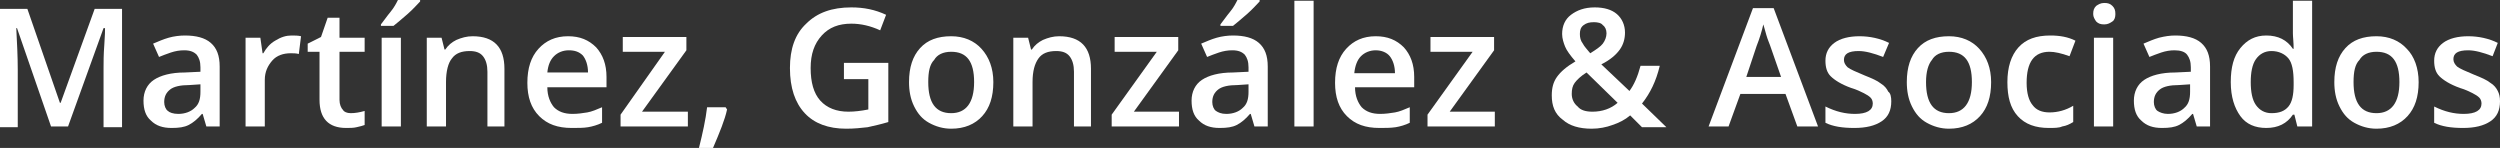 <?xml version="1.0" encoding="utf-8"?>
<!-- Generator: Adobe Illustrator 25.2.1, SVG Export Plug-In . SVG Version: 6.00 Build 0)  -->
<svg version="1.1" id="Layer_1" xmlns="http://www.w3.org/2000/svg" xmlns:xlink="http://www.w3.org/1999/xlink" x="0px" y="0px"
	 width="338px" height="20px" viewBox="0 0 338 20" style="enable-background:new 0 0 338 20;" xml:space="preserve">
<rect x="0" y="0" width="338" height="20" fill="#333333" stroke="none"/>
<style type="text/css">
	.st0{fill:#FFFFFF;}
</style>
<g>
	<path class="st0" d="M6.9,17.1L2.3,3.8H2.2c0.1,2,0.2,3.8,0.2,5.6v7.8H0v-16h3.7l4.4,12.7h0.1l4.6-12.7h3.7v16h-2.5V9.2
		c0-0.8,0-1.8,0.1-3.1s0.1-2,0.1-2.3H14L9.2,17.1H6.9z"/>
	<path class="st0" d="M27.9,17.1l-0.5-1.7h-0.1c-0.6,0.7-1.2,1.2-1.8,1.5c-0.6,0.3-1.3,0.4-2.3,0.4c-1.2,0-2.1-0.3-2.8-1
		c-0.7-0.6-1-1.5-1-2.7c0-1.2,0.5-2.2,1.4-2.8c0.9-0.6,2.3-1,4.2-1l2.1-0.1V9.1c0-0.8-0.2-1.3-0.5-1.7c-0.4-0.4-0.9-0.6-1.7-0.6
		c-0.6,0-1.2,0.1-1.8,0.3c-0.6,0.2-1.1,0.4-1.6,0.6l-0.8-1.8c0.7-0.3,1.4-0.6,2.1-0.8s1.5-0.3,2.2-0.3c1.5,0,2.7,0.3,3.5,1
		c0.8,0.7,1.2,1.7,1.2,3.2v8.1H27.9z M24.1,15.4c0.9,0,1.7-0.3,2.2-0.8c0.6-0.5,0.8-1.2,0.8-2.2v-1l-1.5,0.1c-1.2,0-2.1,0.2-2.6,0.6
		c-0.5,0.4-0.8,0.9-0.8,1.7c0,0.5,0.2,1,0.5,1.2C22.9,15.2,23.4,15.4,24.1,15.4z"/>
	<path class="st0" d="M39.4,4.8c0.5,0,0.9,0,1.3,0.1l-0.3,2.4c-0.4-0.1-0.7-0.1-1.1-0.1c-1,0-1.9,0.3-2.5,1c-0.6,0.7-1,1.5-1,2.6
		v6.3h-2.6V5.1h2l0.3,2.1h0.1c0.4-0.7,0.9-1.3,1.6-1.7C38,5,38.7,4.8,39.4,4.8z"/>
	<path class="st0" d="M47.4,15.3c0.6,0,1.2-0.1,1.9-0.3v1.9c-0.3,0.1-0.6,0.2-1.1,0.3c-0.4,0.1-0.9,0.1-1.4,0.1
		c-2.4,0-3.6-1.3-3.6-3.8V7h-1.6V5.9l1.8-0.9l0.9-2.6h1.6v2.7h3.4V7h-3.4v6.5c0,0.6,0.2,1.1,0.5,1.4C46.5,15.1,46.9,15.3,47.4,15.3z
		"/>
	<path class="st0" d="M51.5,3.6V3.3c0.4-0.5,0.8-1.1,1.3-1.7s0.8-1.2,1-1.6h3v0.2c-0.4,0.4-0.9,1-1.7,1.7c-0.8,0.7-1.4,1.2-1.9,1.6
		H51.5z M54.2,17.1h-2.6V5.1h2.6V17.1z"/>
	<path class="st0" d="M68.5,17.1h-2.6V9.7c0-0.9-0.2-1.6-0.6-2.1s-1-0.7-1.8-0.7c-1.1,0-1.9,0.3-2.4,1c-0.5,0.6-0.8,1.7-0.8,3.2v6
		h-2.6V5.1h2l0.4,1.6h0.1c0.4-0.6,0.9-1,1.5-1.3c0.7-0.3,1.4-0.5,2.2-0.5c2.9,0,4.3,1.5,4.3,4.4V17.1z"/>
	<path class="st0" d="M77.3,17.3c-1.9,0-3.3-0.5-4.4-1.6s-1.6-2.6-1.6-4.5c0-2,0.5-3.5,1.5-4.6s2.3-1.7,4-1.7c1.6,0,2.8,0.5,3.8,1.5
		c0.9,1,1.4,2.3,1.4,4v1.4h-8c0,1.2,0.4,2.1,0.9,2.7c0.6,0.6,1.4,0.9,2.5,0.9c0.7,0,1.4-0.1,2-0.2c0.6-0.1,1.3-0.4,2-0.7v2.1
		c-0.6,0.3-1.3,0.5-1.9,0.6C78.9,17.3,78.2,17.3,77.3,17.3z M76.9,6.8c-0.8,0-1.5,0.3-2,0.8S74.1,8.8,74,9.8h5.5
		c0-1-0.3-1.8-0.7-2.3C78.3,7,77.7,6.8,76.9,6.8z"/>
	<path class="st0" d="M93,17.1h-9.1v-1.6L89.9,7h-5.7v-2h8.6v1.8l-6,8.3H93V17.1z"/>
	<path class="st0" d="M98.3,14.8c-0.3,1.4-1,3.1-1.9,5.2h-1.9c0.5-2,0.9-3.8,1.1-5.5h2.5L98.3,14.8z"/>
	<path class="st0" d="M114.2,8.5h5.9v8c-1,0.3-1.9,0.5-2.8,0.7c-0.9,0.1-1.8,0.2-2.9,0.2c-2.4,0-4.3-0.7-5.6-2.1
		c-1.3-1.4-2-3.4-2-6.1c0-2.6,0.7-4.6,2.2-6c1.5-1.5,3.5-2.2,6.1-2.2c1.7,0,3.2,0.3,4.7,1L119,4.1c-1.3-0.6-2.6-0.9-3.9-0.9
		c-1.7,0-3,0.5-4,1.6c-1,1.1-1.5,2.5-1.5,4.4c0,1.9,0.4,3.4,1.3,4.4s2.2,1.5,3.8,1.5c0.8,0,1.7-0.1,2.7-0.3v-4.1h-3.3V8.5z"/>
	<path class="st0" d="M134.3,11.1c0,2-0.5,3.5-1.5,4.6s-2.4,1.7-4.2,1.7c-1.1,0-2.1-0.3-3-0.8c-0.9-0.5-1.5-1.2-2-2.2
		s-0.7-2.1-0.7-3.3c0-2,0.5-3.5,1.5-4.6c1-1.1,2.4-1.6,4.2-1.6c1.7,0,3.1,0.6,4.1,1.7S134.3,9.2,134.3,11.1z M125.5,11.1
		c0,2.8,1,4.2,3.1,4.2c2,0,3.1-1.4,3.1-4.2c0-2.8-1-4.1-3.1-4.1c-1.1,0-1.9,0.4-2.3,1.1C125.7,8.7,125.5,9.7,125.5,11.1z"/>
	<path class="st0" d="M147.8,17.1h-2.6V9.7c0-0.9-0.2-1.6-0.6-2.1s-1-0.7-1.8-0.7c-1.1,0-1.9,0.3-2.4,1s-0.8,1.7-0.8,3.2v6h-2.6V5.1
		h2l0.4,1.6h0.1c0.4-0.6,0.9-1,1.5-1.3c0.7-0.3,1.4-0.5,2.2-0.5c2.9,0,4.3,1.5,4.3,4.4V17.1z"/>
	<path class="st0" d="M159.4,17.1h-9.1v-1.6l6.1-8.5h-5.7v-2h8.6v1.8l-6,8.3h6.1V17.1z"/>
	<path class="st0" d="M169.6,17.1l-0.5-1.7H169c-0.6,0.7-1.2,1.2-1.8,1.5c-0.6,0.3-1.3,0.4-2.3,0.4c-1.2,0-2.1-0.3-2.8-1
		c-0.7-0.6-1-1.5-1-2.7c0-1.2,0.5-2.2,1.4-2.8c0.9-0.6,2.3-1,4.2-1l2.1-0.1V9.1c0-0.8-0.2-1.3-0.5-1.7c-0.4-0.4-0.9-0.6-1.7-0.6
		c-0.6,0-1.2,0.1-1.8,0.3s-1.1,0.4-1.6,0.6l-0.8-1.8c0.7-0.3,1.4-0.6,2.1-0.8s1.5-0.3,2.2-0.3c1.5,0,2.7,0.3,3.5,1s1.2,1.7,1.2,3.2
		v8.1H169.6z M165.8,15.4c0.9,0,1.7-0.3,2.2-0.8c0.6-0.5,0.8-1.2,0.8-2.2v-1l-1.5,0.1c-1.2,0-2.1,0.2-2.6,0.6s-0.8,0.9-0.8,1.7
		c0,0.5,0.2,1,0.5,1.2C164.7,15.2,165.1,15.4,165.8,15.4z M165,3.6V3.3c0.4-0.5,0.8-1.1,1.3-1.7s0.8-1.2,1-1.6h3v0.2
		c-0.4,0.4-0.9,1-1.7,1.7s-1.4,1.2-1.9,1.6H165z"/>
	<path class="st0" d="M177.6,17.1H175v-17h2.6V17.1z"/>
	<path class="st0" d="M186.5,17.3c-1.9,0-3.3-0.5-4.4-1.6c-1.1-1.1-1.6-2.6-1.6-4.5c0-2,0.5-3.5,1.5-4.6s2.3-1.7,4-1.7
		c1.6,0,2.8,0.5,3.8,1.5c0.9,1,1.4,2.3,1.4,4v1.4h-8c0,1.2,0.4,2.1,0.9,2.7c0.6,0.6,1.4,0.9,2.5,0.9c0.7,0,1.4-0.1,2-0.2
		c0.6-0.1,1.3-0.4,2-0.7v2.1c-0.6,0.3-1.3,0.5-1.9,0.6C188,17.3,187.3,17.3,186.5,17.3z M186,6.8c-0.8,0-1.5,0.3-2,0.8
		c-0.5,0.5-0.8,1.3-0.9,2.3h5.5c0-1-0.3-1.8-0.7-2.3S186.8,6.8,186,6.8z"/>
	<path class="st0" d="M202.1,17.1H193v-1.6l6.1-8.5h-5.7v-2h8.6v1.8l-6,8.3h6.1V17.1z"/>
	<path class="st0" d="M209.8,12.9c0-1,0.2-1.8,0.7-2.5s1.3-1.4,2.5-2.1c-0.7-0.8-1.2-1.5-1.4-2s-0.4-1.1-0.4-1.7
		c0-1.1,0.4-2,1.2-2.6c0.8-0.6,1.8-1,3.2-1c1.3,0,2.3,0.3,3,0.9s1.1,1.5,1.1,2.5c0,0.8-0.2,1.6-0.7,2.3c-0.5,0.7-1.3,1.4-2.5,2
		l3.8,3.6c0.6-0.8,1.1-1.9,1.5-3.4h2.6c-0.5,2.1-1.3,3.7-2.4,5.1l3.3,3.2h-3.3l-1.6-1.6c-0.7,0.6-1.5,1-2.4,1.3
		c-0.8,0.3-1.8,0.5-2.8,0.5c-1.7,0-3-0.4-3.9-1.2C210.2,15.4,209.8,14.3,209.8,12.9z M215.3,15.1c1.3,0,2.5-0.4,3.4-1.2l-4.2-4.1
		c-0.8,0.5-1.3,1-1.6,1.4c-0.3,0.4-0.4,0.9-0.4,1.5c0,0.7,0.3,1.3,0.8,1.7C213.7,14.9,214.4,15.1,215.3,15.1z M213.6,4.6
		c0,0.5,0.1,0.9,0.4,1.3c0.2,0.4,0.6,0.8,1,1.3c0.8-0.5,1.4-0.9,1.7-1.3c0.3-0.4,0.5-0.9,0.5-1.4c0-0.5-0.2-0.9-0.5-1.1
		C216.5,3.1,216,3,215.5,3c-0.6,0-1,0.1-1.4,0.4S213.6,4.1,213.6,4.6z"/>
	<path class="st0" d="M243,17.1l-1.6-4.4h-6.1l-1.6,4.4H231l6-16h2.8l6,16H243z M240.8,10.4l-1.5-4.3c-0.1-0.3-0.3-0.7-0.5-1.4
		s-0.3-1.1-0.4-1.4c-0.2,0.9-0.5,1.9-0.9,2.9l-1.4,4.2H240.8z"/>
	<path class="st0" d="M255.7,13.7c0,1.2-0.4,2.1-1.3,2.7c-0.9,0.6-2.1,0.9-3.7,0.9c-1.6,0-2.9-0.2-3.9-0.7v-2.2c1.4,0.7,2.7,1,4,1
		c1.6,0,2.4-0.5,2.4-1.4c0-0.3-0.1-0.6-0.3-0.8c-0.2-0.2-0.5-0.4-0.9-0.6s-1-0.5-1.7-0.7c-1.4-0.5-2.3-1.1-2.8-1.6s-0.7-1.2-0.7-2.1
		c0-1,0.4-1.8,1.2-2.4c0.8-0.6,2-0.9,3.4-0.9c1.4,0,2.8,0.3,4,0.9l-0.8,1.9c-1.3-0.5-2.4-0.8-3.3-0.8c-1.4,0-2,0.4-2,1.2
		c0,0.4,0.2,0.7,0.5,1c0.4,0.3,1.1,0.6,2.3,1.1c1,0.4,1.7,0.7,2.2,1.1c0.5,0.3,0.8,0.7,1,1.1C255.6,12.6,255.7,13.1,255.7,13.7z"/>
	<path class="st0" d="M269.2,11.1c0,2-0.5,3.5-1.5,4.6s-2.4,1.7-4.2,1.7c-1.1,0-2.1-0.3-3-0.8c-0.9-0.5-1.5-1.2-2-2.2
		s-0.7-2.1-0.7-3.3c0-2,0.5-3.5,1.5-4.6s2.4-1.6,4.2-1.6c1.7,0,3.1,0.6,4.1,1.7S269.2,9.2,269.2,11.1z M260.4,11.1
		c0,2.8,1,4.2,3.1,4.2c2,0,3.1-1.4,3.1-4.2c0-2.8-1-4.1-3.1-4.1c-1.1,0-1.9,0.4-2.3,1.1C260.7,8.7,260.4,9.7,260.4,11.1z"/>
	<path class="st0" d="M277,17.3c-1.8,0-3.2-0.5-4.2-1.6s-1.4-2.6-1.4-4.6c0-2,0.5-3.6,1.5-4.7s2.4-1.6,4.3-1.6
		c1.3,0,2.4,0.2,3.4,0.7l-0.8,2.1c-1.1-0.4-2-0.6-2.7-0.6c-2.1,0-3.1,1.4-3.1,4.2c0,1.4,0.3,2.4,0.8,3c0.5,0.7,1.3,1,2.3,1
		c1.1,0,2.2-0.3,3.2-0.9v2.2c-0.5,0.3-0.9,0.5-1.5,0.6C278.4,17.3,277.7,17.3,277,17.3z"/>
	<path class="st0" d="M283,1.9c0-0.5,0.1-0.8,0.4-1.1c0.3-0.2,0.6-0.4,1.1-0.4c0.5,0,0.8,0.1,1.1,0.4s0.4,0.6,0.4,1.1
		c0,0.4-0.1,0.8-0.4,1s-0.6,0.4-1.1,0.4c-0.5,0-0.8-0.1-1.1-0.4C283.2,2.6,283,2.3,283,1.9z M285.7,17.1h-2.6V5.1h2.6V17.1z"/>
	<path class="st0" d="M297,17.1l-0.5-1.7h-0.1c-0.6,0.7-1.2,1.2-1.8,1.5s-1.3,0.4-2.3,0.4c-1.2,0-2.1-0.3-2.8-1
		c-0.7-0.6-1-1.5-1-2.7c0-1.2,0.5-2.2,1.4-2.8c0.9-0.6,2.3-1,4.2-1l2.1-0.1V9.1c0-0.8-0.2-1.3-0.5-1.7s-0.9-0.6-1.7-0.6
		c-0.6,0-1.2,0.1-1.8,0.3c-0.6,0.2-1.1,0.4-1.6,0.6l-0.8-1.8c0.7-0.3,1.4-0.6,2.1-0.8c0.8-0.2,1.5-0.3,2.2-0.3c1.5,0,2.7,0.3,3.5,1
		c0.8,0.7,1.2,1.7,1.2,3.2v8.1H297z M293.1,15.4c0.9,0,1.7-0.3,2.2-0.8c0.6-0.5,0.8-1.2,0.8-2.2v-1l-1.5,0.1c-1.2,0-2.1,0.2-2.6,0.6
		s-0.8,0.9-0.8,1.7c0,0.5,0.2,1,0.5,1.2C292,15.2,292.5,15.4,293.1,15.4z"/>
	<path class="st0" d="M306.4,17.3c-1.5,0-2.7-0.5-3.5-1.6c-0.8-1.1-1.3-2.6-1.3-4.6c0-2,0.4-3.5,1.3-4.6s2-1.7,3.5-1.7
		c1.6,0,2.8,0.6,3.6,1.8h0.1C310.1,5.7,310,5,310,4.5V0.1h2.6v17h-2l-0.4-1.6H310C309.2,16.7,308,17.3,306.4,17.3z M307.1,15.3
		c1.1,0,1.8-0.3,2.3-0.9c0.5-0.6,0.7-1.6,0.7-2.9v-0.4c0-1.5-0.2-2.6-0.7-3.2s-1.3-1-2.3-1c-0.9,0-1.6,0.4-2.1,1.1
		c-0.5,0.7-0.7,1.8-0.7,3.1c0,1.3,0.2,2.4,0.7,3.1C305.5,14.9,306.2,15.3,307.1,15.3z"/>
	<path class="st0" d="M327,11.1c0,2-0.5,3.5-1.5,4.6s-2.4,1.7-4.2,1.7c-1.1,0-2.1-0.3-3-0.8c-0.9-0.5-1.5-1.2-2-2.2
		s-0.7-2.1-0.7-3.3c0-2,0.5-3.5,1.5-4.6s2.4-1.6,4.2-1.6c1.7,0,3.1,0.6,4.1,1.7C326.4,7.6,327,9.2,327,11.1z M318.2,11.1
		c0,2.8,1,4.2,3.1,4.2c2,0,3.1-1.4,3.1-4.2c0-2.8-1-4.1-3.1-4.1c-1.1,0-1.9,0.4-2.3,1.1C318.4,8.7,318.2,9.7,318.2,11.1z"/>
	<path class="st0" d="M338,13.7c0,1.2-0.4,2.1-1.3,2.7c-0.9,0.6-2.1,0.9-3.7,0.9c-1.6,0-2.9-0.2-3.9-0.7v-2.2c1.4,0.7,2.7,1,4,1
		c1.6,0,2.4-0.5,2.4-1.4c0-0.3-0.1-0.6-0.3-0.8c-0.2-0.2-0.5-0.4-0.9-0.6s-1-0.5-1.7-0.7c-1.4-0.5-2.3-1.1-2.8-1.6s-0.7-1.2-0.7-2.1
		c0-1,0.4-1.8,1.2-2.4c0.8-0.6,2-0.9,3.4-0.9c1.4,0,2.8,0.3,4,0.9L337,7.6c-1.3-0.5-2.4-0.8-3.3-0.8c-1.4,0-2,0.4-2,1.2
		c0,0.4,0.2,0.7,0.5,1c0.4,0.3,1.1,0.6,2.3,1.1c1,0.4,1.7,0.7,2.2,1.1c0.5,0.3,0.8,0.7,1,1.1S338,13.1,338,13.7z"/>
</g>
</svg>
